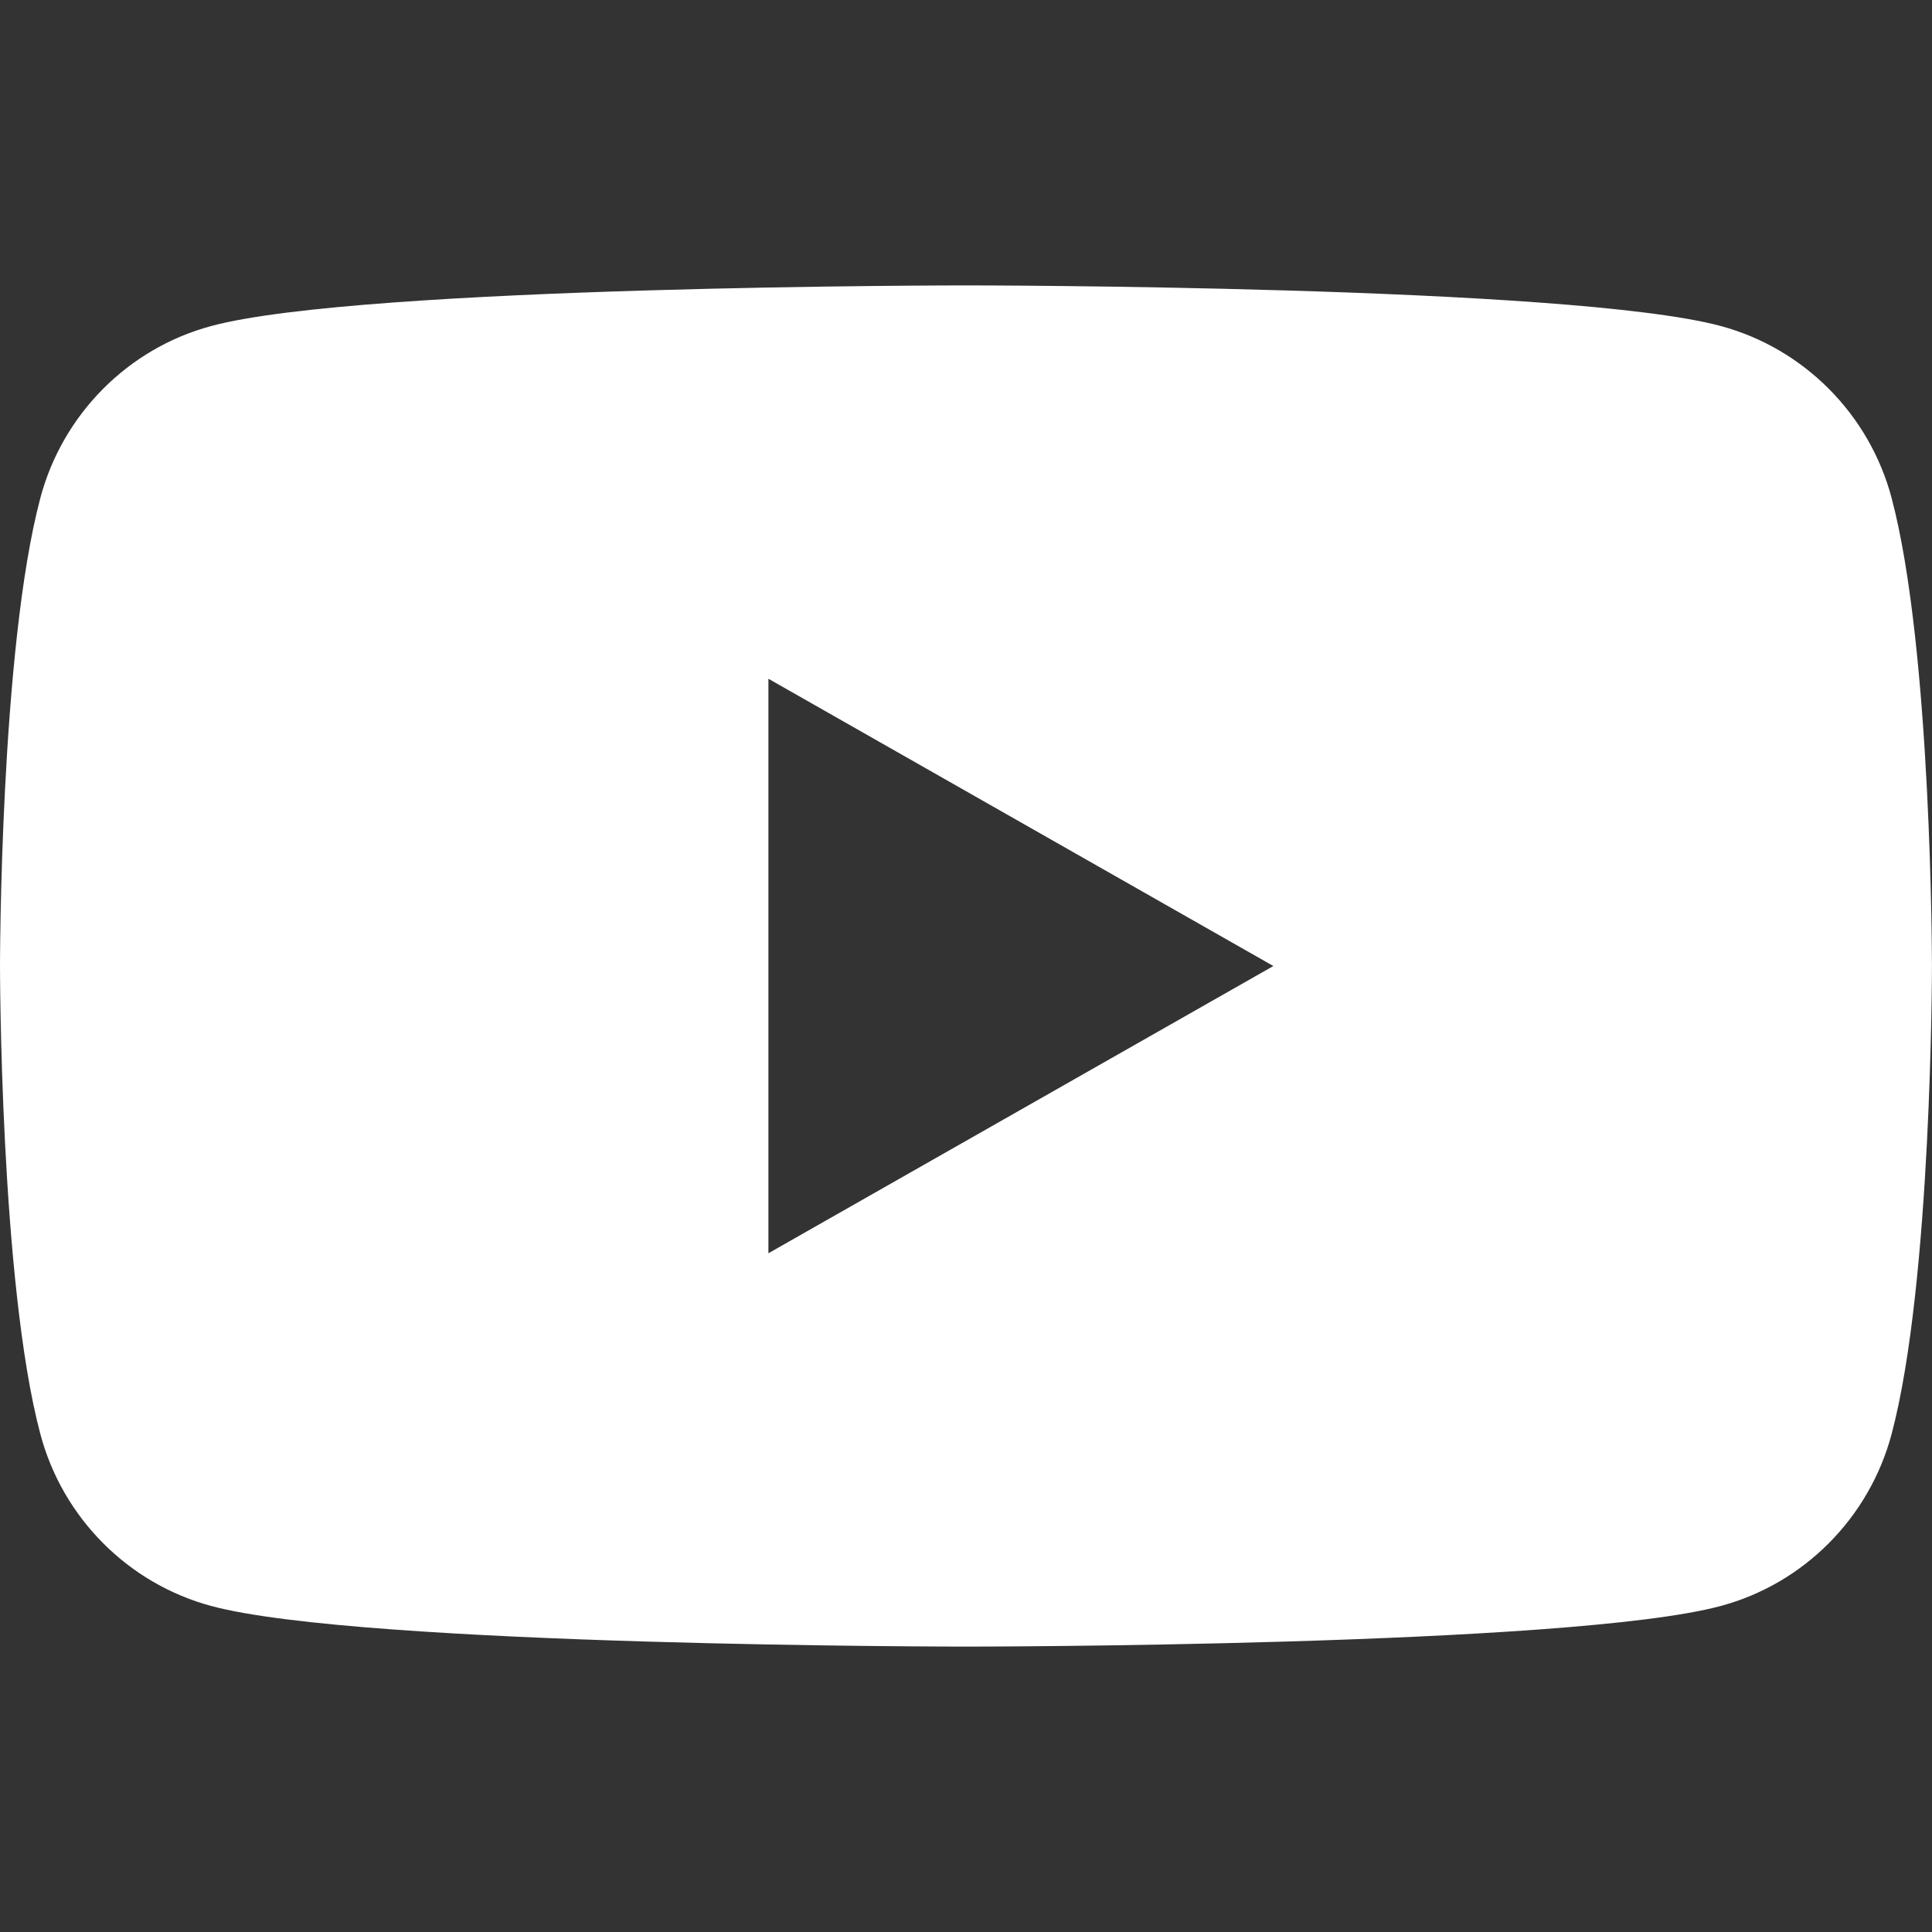 <?xml version="1.0" encoding="UTF-8"?>
<svg id="Capa_2" xmlns="http://www.w3.org/2000/svg" viewBox="0 0 422.75 422.75">
  <rect x="0" y="0" width="422.75" height="422.75" fill="#333333" stroke="none"/>
  <defs>
    <style>
      .cls-1 {
        fill: none;
      }

      .cls-2 {
        fill: #fff;
      }
    </style>
  </defs>
  <g id="Capa_1-2" data-name="Capa_1">
    <path class="cls-2" d="M413.91,108.96h0c-4.86-18.31-19.19-32.72-37.38-37.62-32.97-8.89-165.16-8.89-165.16-8.89,0,0-132.2,0-165.16,8.89-18.19,4.89-32.51,19.31-37.38,37.62C0,142.14,0,211.37,0,211.37,0,211.37,0,280.6,8.83,313.79c4.86,18.31,19.19,32.72,37.38,37.62,32.97,8.89,165.16,8.89,165.16,8.89,0,0,132.2,0,165.16-8.89,18.19-4.89,32.51-19.31,37.38-37.61,8.83-33.19,8.83-102.42,8.83-102.42,0,0,0-69.23-8.83-102.41ZM168.14,274.23v-125.71l110.49,62.86-110.49,62.85Z"/>
    <rect class="cls-1" x="0" width="422.75" height="422.75"/>
  </g>
</svg>